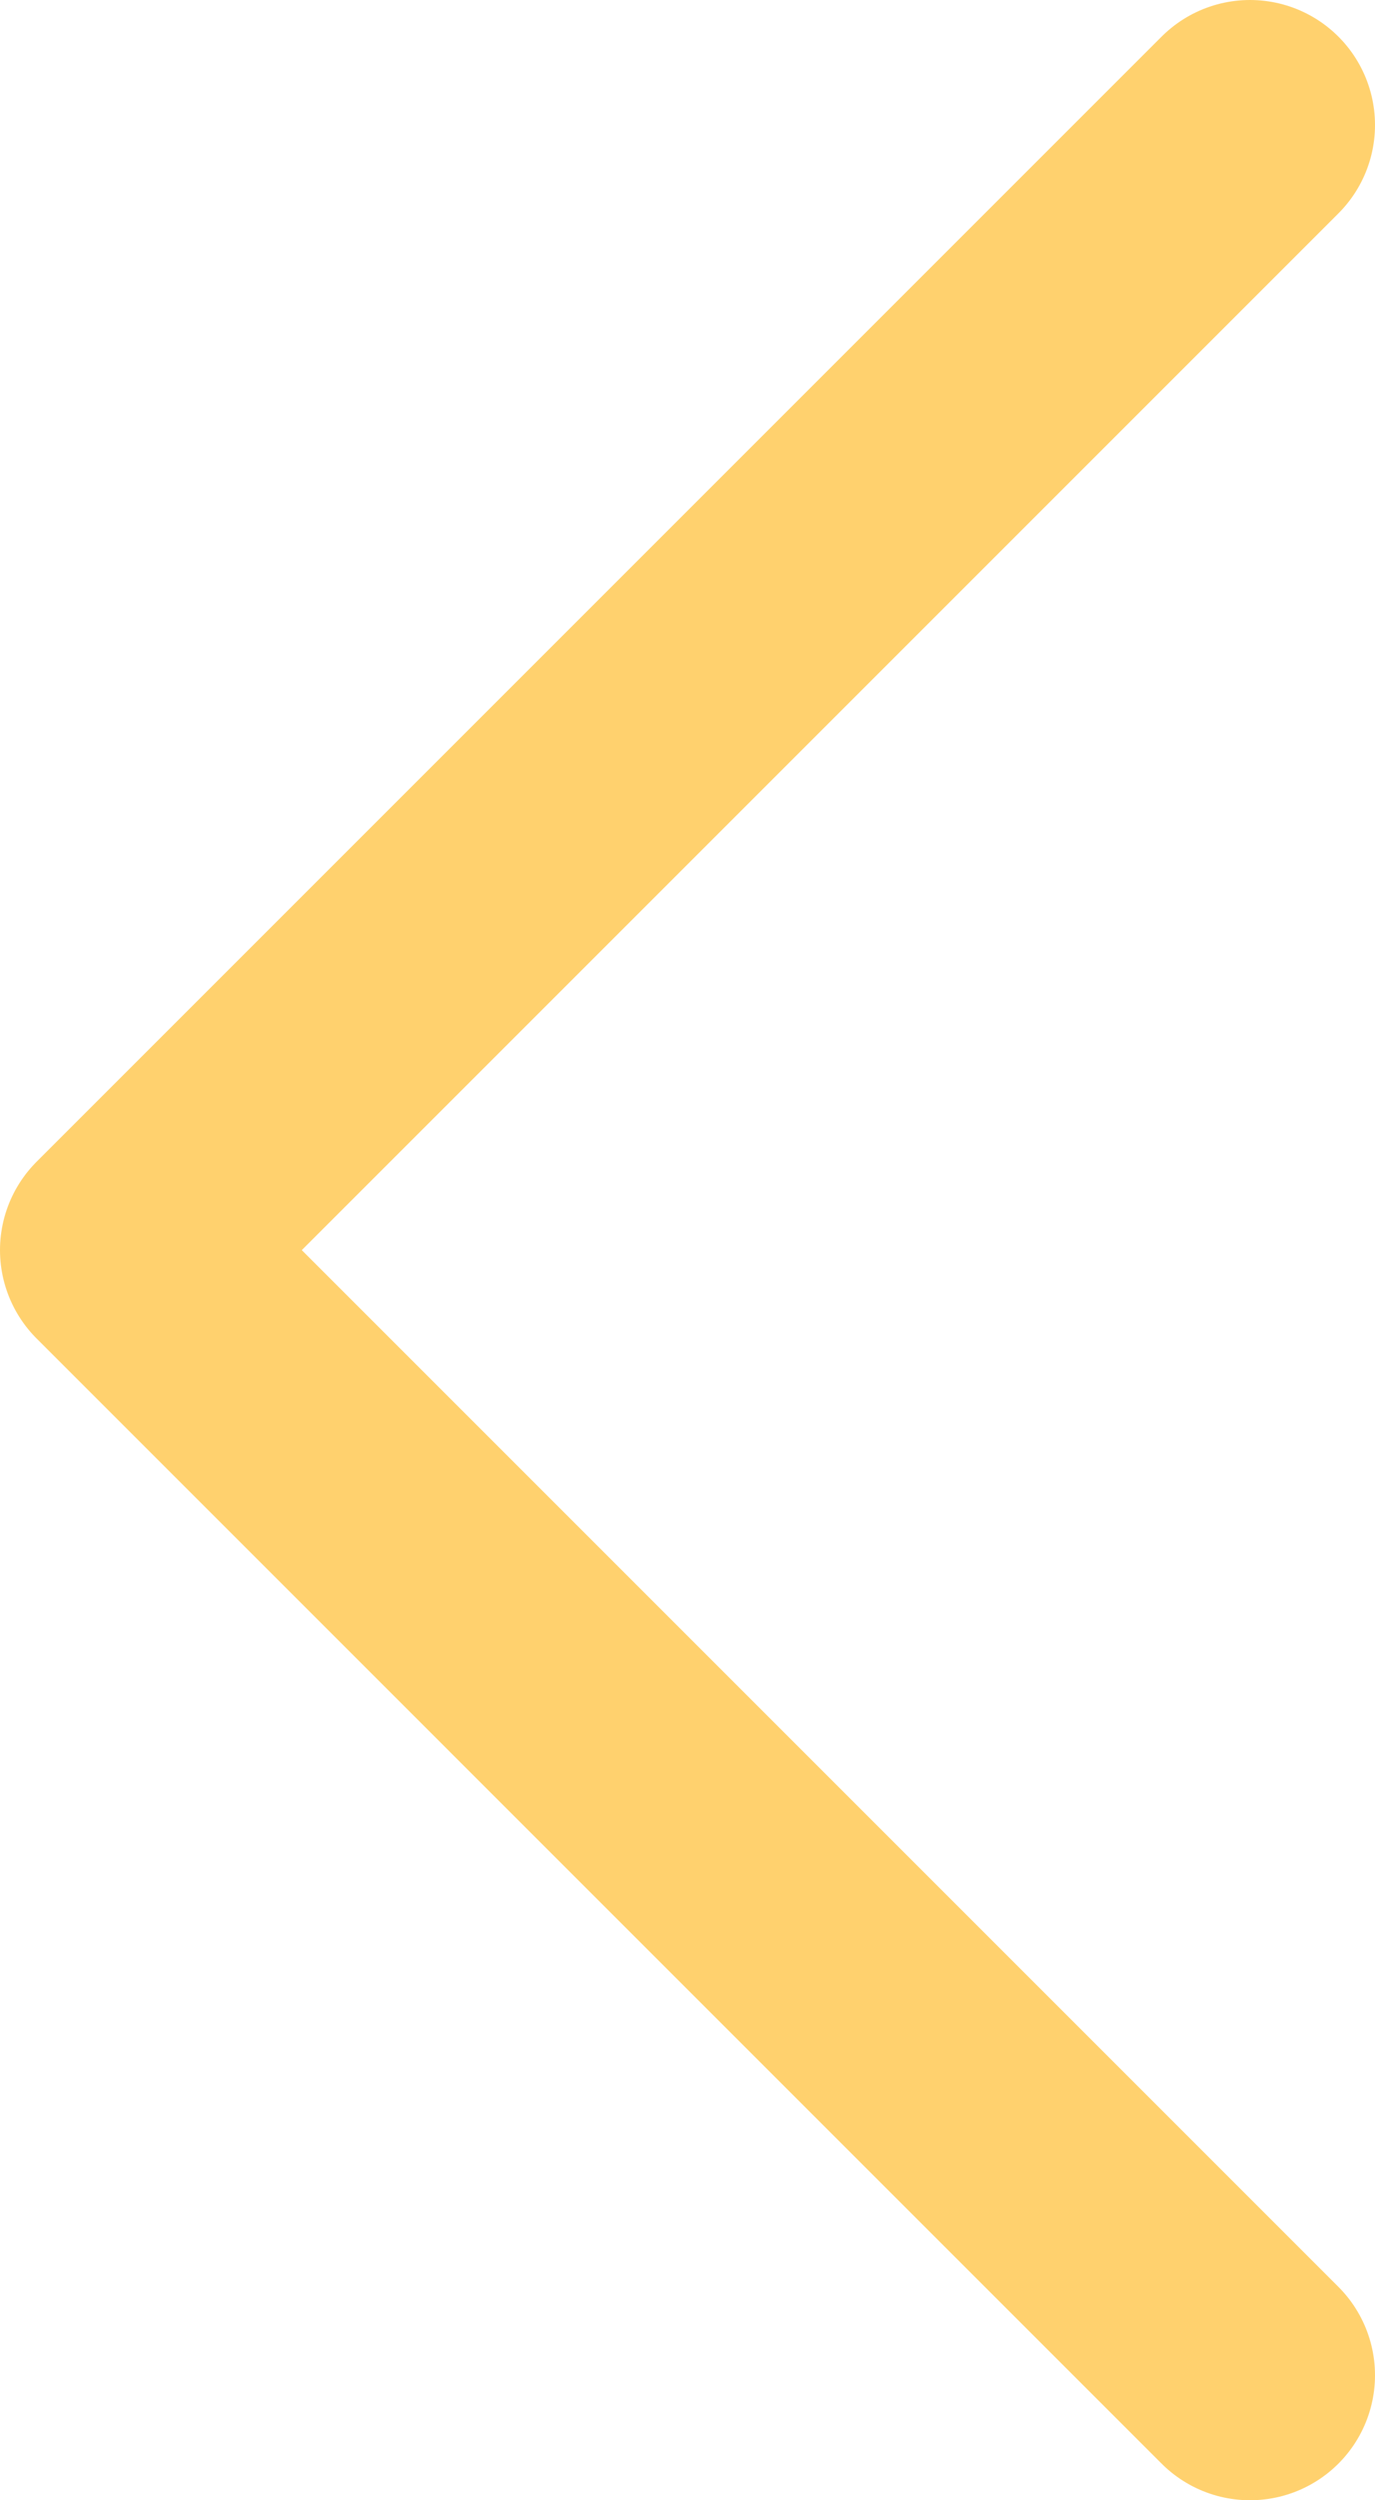 <svg width="11" height="20" viewBox="0 0 11 20" fill="none" xmlns="http://www.w3.org/2000/svg">
    <path d="M10 1L1 10L10 19" stroke="#FFD16E" stroke-width="2" stroke-linecap="round" stroke-linejoin="round" />
</svg>

